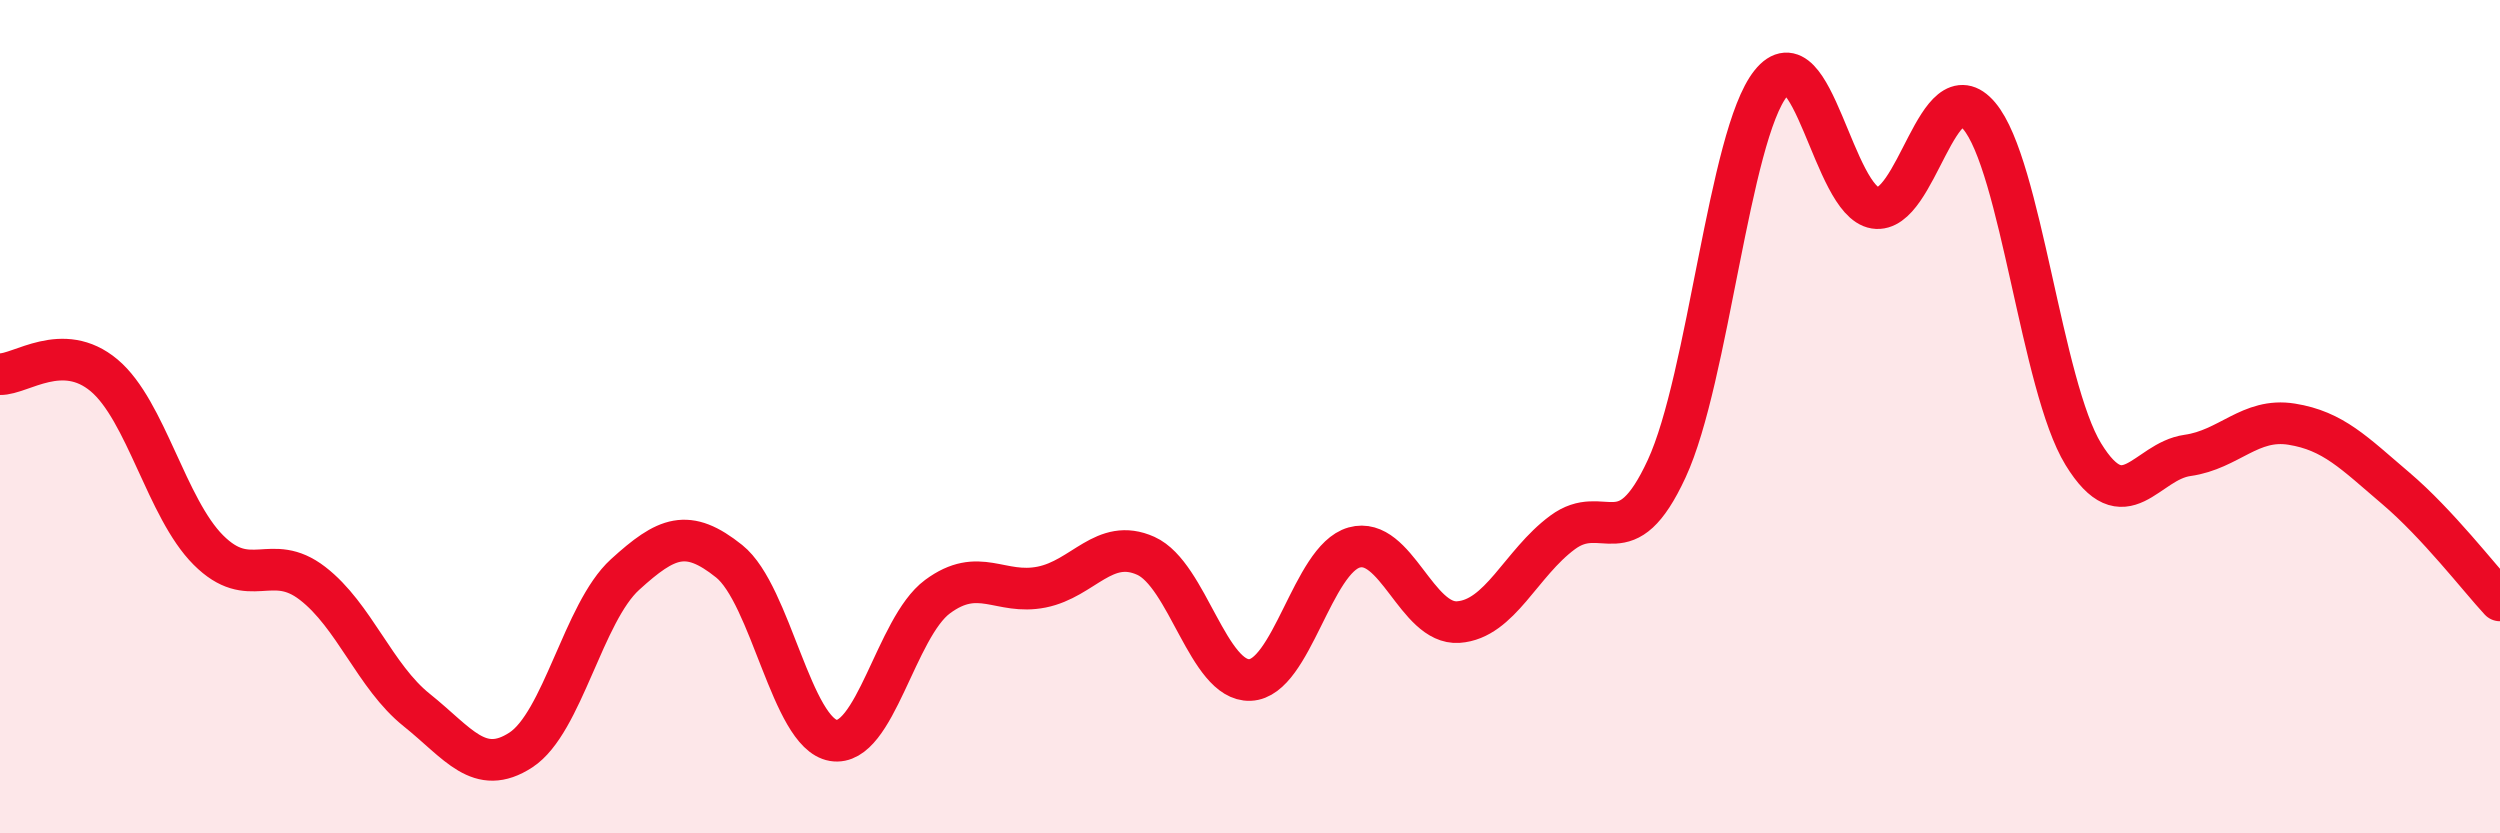 
    <svg width="60" height="20" viewBox="0 0 60 20" xmlns="http://www.w3.org/2000/svg">
      <path
        d="M 0,8.98 C 0.5,8.99 1.5,8.17 2.5,9.01 C 3.5,9.85 4,12.2 5,13.2 C 6,14.2 6.5,13.23 7.5,14 C 8.5,14.77 9,16.24 10,17.04 C 11,17.84 11.5,18.65 12.5,18 C 13.5,17.35 14,14.7 15,13.79 C 16,12.88 16.5,12.67 17.5,13.47 C 18.5,14.27 19,17.6 20,17.77 C 21,17.94 21.5,15.06 22.5,14.32 C 23.5,13.58 24,14.29 25,14.09 C 26,13.89 26.5,12.89 27.5,13.34 C 28.5,13.79 29,16.36 30,16.32 C 31,16.28 31.5,13.42 32.5,13.14 C 33.5,12.86 34,15 35,14.93 C 36,14.86 36.5,13.52 37.5,12.78 C 38.5,12.04 39,13.41 40,11.25 C 41,9.09 41.5,3.25 42.5,2 C 43.5,0.75 44,4.83 45,4.99 C 46,5.15 46.5,1.6 47.5,2.78 C 48.5,3.96 49,9.27 50,10.9 C 51,12.53 51.5,11.07 52.5,10.93 C 53.5,10.79 54,10.02 55,10.18 C 56,10.34 56.5,10.87 57.5,11.72 C 58.5,12.57 59.5,13.87 60,14.41L60 20L0 20Z"
        fill="#EB0A25"
        opacity="0.1"
        stroke-linecap="round"
        stroke-linejoin="round"
      />
      <path
        d="M 0,8.98 C 0.5,8.99 1.5,8.17 2.5,9.01 C 3.5,9.85 4,12.2 5,13.2 C 6,14.2 6.5,13.23 7.5,14 C 8.5,14.77 9,16.24 10,17.04 C 11,17.84 11.5,18.65 12.5,18 C 13.5,17.35 14,14.7 15,13.79 C 16,12.88 16.5,12.67 17.5,13.47 C 18.5,14.27 19,17.6 20,17.77 C 21,17.94 21.5,15.06 22.5,14.32 C 23.5,13.58 24,14.29 25,14.09 C 26,13.89 26.5,12.89 27.5,13.34 C 28.5,13.79 29,16.36 30,16.32 C 31,16.28 31.5,13.42 32.5,13.14 C 33.5,12.86 34,15 35,14.93 C 36,14.86 36.5,13.52 37.5,12.78 C 38.5,12.04 39,13.41 40,11.25 C 41,9.09 41.5,3.25 42.5,2 C 43.5,0.75 44,4.83 45,4.99 C 46,5.15 46.5,1.6 47.5,2.78 C 48.5,3.96 49,9.27 50,10.9 C 51,12.53 51.5,11.07 52.5,10.93 C 53.5,10.79 54,10.02 55,10.18 C 56,10.34 56.5,10.87 57.5,11.72 C 58.5,12.57 59.5,13.87 60,14.41"
        stroke="#EB0A25"
        stroke-width="1"
        fill="none"
        stroke-linecap="round"
        stroke-linejoin="round"
      />
    </svg>
  